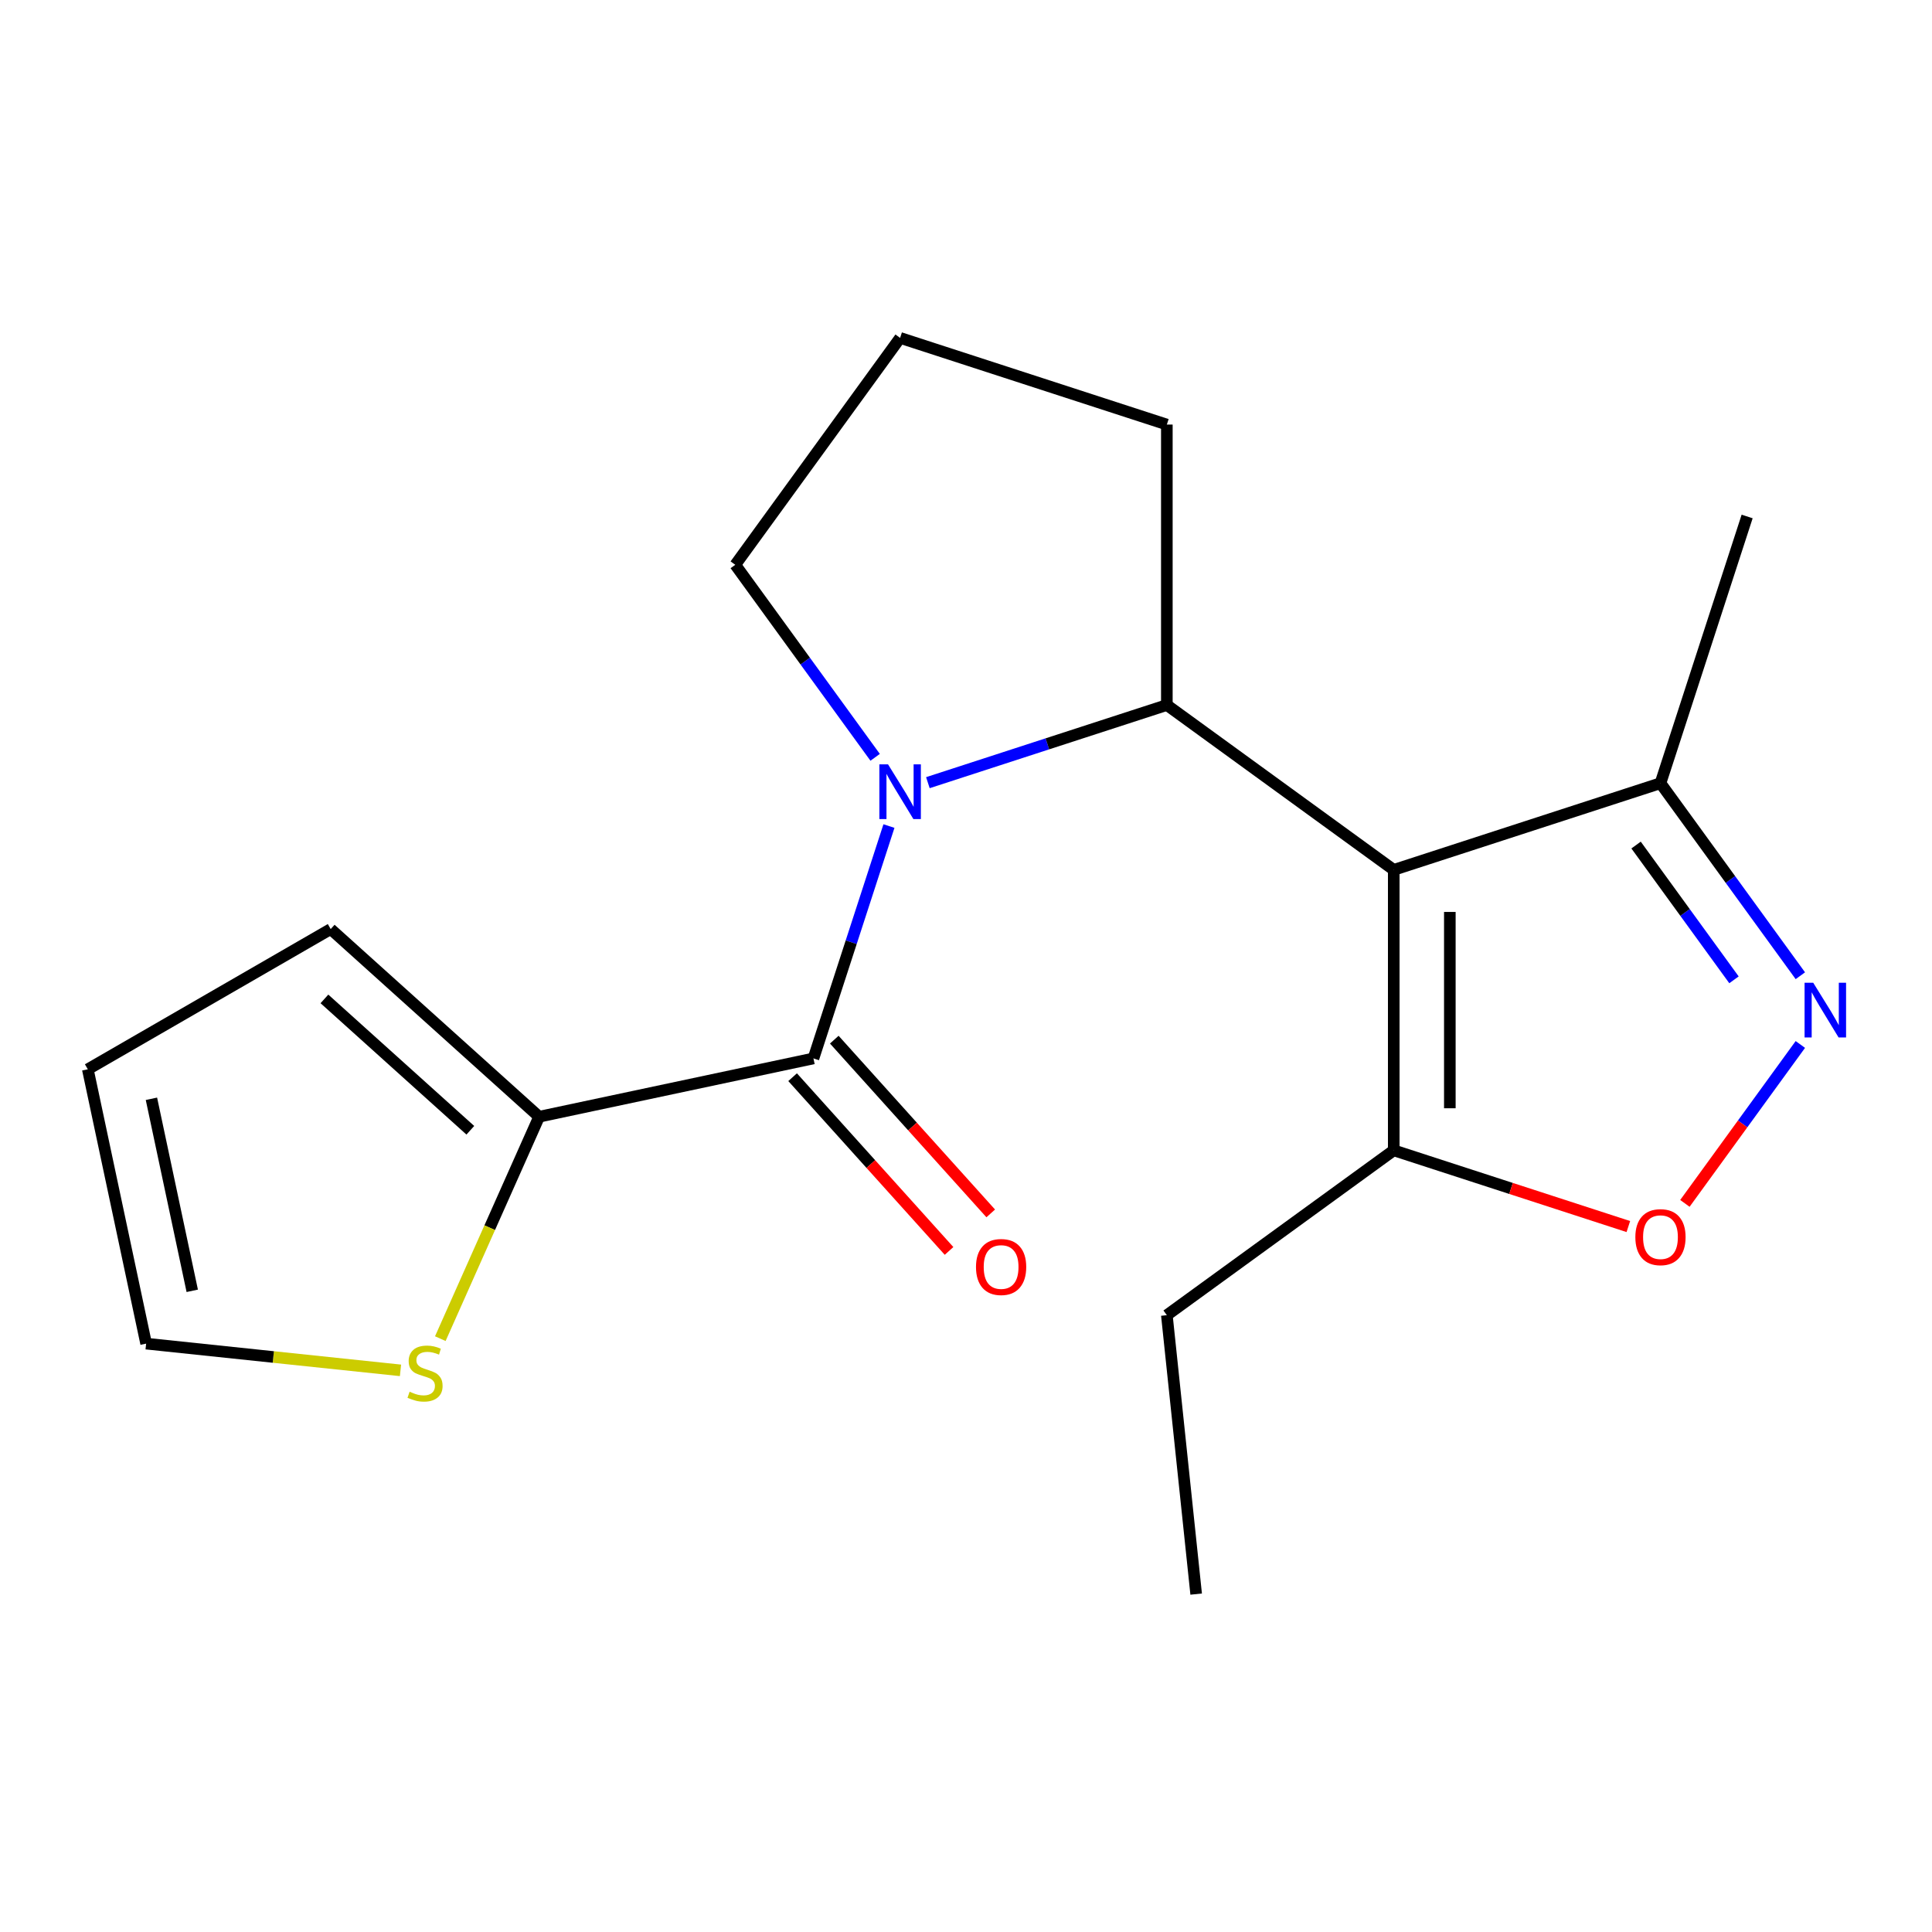 <?xml version='1.0' encoding='iso-8859-1'?>
<svg version='1.1' baseProfile='full'
              xmlns='http://www.w3.org/2000/svg'
                      xmlns:rdkit='http://www.rdkit.org/xml'
                      xmlns:xlink='http://www.w3.org/1999/xlink'
                  xml:space='preserve'
width='1000px' height='1000px' viewBox='0 0 1000 1000'>
<!-- END OF HEADER -->
<rect style='opacity:1.0;fill:#FFFFFF;stroke:none' width='1000' height='1000' x='0' y='0'> </rect>
<path class='bond-1' d='M 721.398,450.245 L 603.958,364.919' style='fill:none;fill-rule:evenodd;stroke:#000000;stroke-width:6px;stroke-linecap:butt;stroke-linejoin:miter;stroke-opacity:1' />
<path class='bond-4' d='M 721.398,450.245 L 721.398,595.409' style='fill:none;fill-rule:evenodd;stroke:#000000;stroke-width:6px;stroke-linecap:butt;stroke-linejoin:miter;stroke-opacity:1' />
<path class='bond-4' d='M 750.431,472.019 L 750.431,573.634' style='fill:none;fill-rule:evenodd;stroke:#000000;stroke-width:6px;stroke-linecap:butt;stroke-linejoin:miter;stroke-opacity:1' />
<path class='bond-6' d='M 721.398,450.245 L 859.458,405.386' style='fill:none;fill-rule:evenodd;stroke:#000000;stroke-width:6px;stroke-linecap:butt;stroke-linejoin:miter;stroke-opacity:1' />
<path class='bond-0' d='M 480.268,405.109 L 542.113,385.014' style='fill:none;fill-rule:evenodd;stroke:#0000FF;stroke-width:6px;stroke-linecap:butt;stroke-linejoin:miter;stroke-opacity:1' />
<path class='bond-0' d='M 542.113,385.014 L 603.958,364.919' style='fill:none;fill-rule:evenodd;stroke:#000000;stroke-width:6px;stroke-linecap:butt;stroke-linejoin:miter;stroke-opacity:1' />
<path class='bond-2' d='M 460.119,427.567 L 440.579,487.702' style='fill:none;fill-rule:evenodd;stroke:#0000FF;stroke-width:6px;stroke-linecap:butt;stroke-linejoin:miter;stroke-opacity:1' />
<path class='bond-2' d='M 440.579,487.702 L 421.04,547.837' style='fill:none;fill-rule:evenodd;stroke:#000000;stroke-width:6px;stroke-linecap:butt;stroke-linejoin:miter;stroke-opacity:1' />
<path class='bond-13' d='M 452.974,391.988 L 416.774,342.163' style='fill:none;fill-rule:evenodd;stroke:#0000FF;stroke-width:6px;stroke-linecap:butt;stroke-linejoin:miter;stroke-opacity:1' />
<path class='bond-13' d='M 416.774,342.163 L 380.573,292.337' style='fill:none;fill-rule:evenodd;stroke:#000000;stroke-width:6px;stroke-linecap:butt;stroke-linejoin:miter;stroke-opacity:1' />
<path class='bond-14' d='M 603.958,364.919 L 603.958,219.755' style='fill:none;fill-rule:evenodd;stroke:#000000;stroke-width:6px;stroke-linecap:butt;stroke-linejoin:miter;stroke-opacity:1' />
<path class='bond-7' d='M 421.04,547.837 L 279.048,578.018' style='fill:none;fill-rule:evenodd;stroke:#000000;stroke-width:6px;stroke-linecap:butt;stroke-linejoin:miter;stroke-opacity:1' />
<path class='bond-9' d='M 410.253,557.55 L 450.739,602.515' style='fill:none;fill-rule:evenodd;stroke:#000000;stroke-width:6px;stroke-linecap:butt;stroke-linejoin:miter;stroke-opacity:1' />
<path class='bond-9' d='M 450.739,602.515 L 491.225,647.479' style='fill:none;fill-rule:evenodd;stroke:#FF0000;stroke-width:6px;stroke-linecap:butt;stroke-linejoin:miter;stroke-opacity:1' />
<path class='bond-9' d='M 431.828,538.123 L 472.314,583.088' style='fill:none;fill-rule:evenodd;stroke:#000000;stroke-width:6px;stroke-linecap:butt;stroke-linejoin:miter;stroke-opacity:1' />
<path class='bond-9' d='M 472.314,583.088 L 512.801,628.052' style='fill:none;fill-rule:evenodd;stroke:#FF0000;stroke-width:6px;stroke-linecap:butt;stroke-linejoin:miter;stroke-opacity:1' />
<path class='bond-3' d='M 931.858,505.038 L 895.658,455.212' style='fill:none;fill-rule:evenodd;stroke:#0000FF;stroke-width:6px;stroke-linecap:butt;stroke-linejoin:miter;stroke-opacity:1' />
<path class='bond-3' d='M 895.658,455.212 L 859.458,405.386' style='fill:none;fill-rule:evenodd;stroke:#000000;stroke-width:6px;stroke-linecap:butt;stroke-linejoin:miter;stroke-opacity:1' />
<path class='bond-3' d='M 897.51,507.155 L 872.17,472.277' style='fill:none;fill-rule:evenodd;stroke:#0000FF;stroke-width:6px;stroke-linecap:butt;stroke-linejoin:miter;stroke-opacity:1' />
<path class='bond-3' d='M 872.17,472.277 L 846.83,437.399' style='fill:none;fill-rule:evenodd;stroke:#000000;stroke-width:6px;stroke-linecap:butt;stroke-linejoin:miter;stroke-opacity:1' />
<path class='bond-19' d='M 931.858,540.616 L 901.979,581.742' style='fill:none;fill-rule:evenodd;stroke:#0000FF;stroke-width:6px;stroke-linecap:butt;stroke-linejoin:miter;stroke-opacity:1' />
<path class='bond-19' d='M 901.979,581.742 L 872.099,622.868' style='fill:none;fill-rule:evenodd;stroke:#FF0000;stroke-width:6px;stroke-linecap:butt;stroke-linejoin:miter;stroke-opacity:1' />
<path class='bond-5' d='M 721.398,595.409 L 782.113,615.136' style='fill:none;fill-rule:evenodd;stroke:#000000;stroke-width:6px;stroke-linecap:butt;stroke-linejoin:miter;stroke-opacity:1' />
<path class='bond-5' d='M 782.113,615.136 L 842.828,634.864' style='fill:none;fill-rule:evenodd;stroke:#FF0000;stroke-width:6px;stroke-linecap:butt;stroke-linejoin:miter;stroke-opacity:1' />
<path class='bond-15' d='M 721.398,595.409 L 603.958,680.734' style='fill:none;fill-rule:evenodd;stroke:#000000;stroke-width:6px;stroke-linecap:butt;stroke-linejoin:miter;stroke-opacity:1' />
<path class='bond-17' d='M 859.458,405.386 L 904.316,267.327' style='fill:none;fill-rule:evenodd;stroke:#000000;stroke-width:6px;stroke-linecap:butt;stroke-linejoin:miter;stroke-opacity:1' />
<path class='bond-8' d='M 279.048,578.018 L 253.478,635.451' style='fill:none;fill-rule:evenodd;stroke:#000000;stroke-width:6px;stroke-linecap:butt;stroke-linejoin:miter;stroke-opacity:1' />
<path class='bond-8' d='M 253.478,635.451 L 227.907,692.883' style='fill:none;fill-rule:evenodd;stroke:#CCCC00;stroke-width:6px;stroke-linecap:butt;stroke-linejoin:miter;stroke-opacity:1' />
<path class='bond-10' d='M 279.048,578.018 L 171.17,480.884' style='fill:none;fill-rule:evenodd;stroke:#000000;stroke-width:6px;stroke-linecap:butt;stroke-linejoin:miter;stroke-opacity:1' />
<path class='bond-10' d='M 243.44,585.024 L 167.925,517.03' style='fill:none;fill-rule:evenodd;stroke:#000000;stroke-width:6px;stroke-linecap:butt;stroke-linejoin:miter;stroke-opacity:1' />
<path class='bond-11' d='M 207.296,709.296 L 141.466,702.377' style='fill:none;fill-rule:evenodd;stroke:#CCCC00;stroke-width:6px;stroke-linecap:butt;stroke-linejoin:miter;stroke-opacity:1' />
<path class='bond-11' d='M 141.466,702.377 L 75.636,695.458' style='fill:none;fill-rule:evenodd;stroke:#000000;stroke-width:6px;stroke-linecap:butt;stroke-linejoin:miter;stroke-opacity:1' />
<path class='bond-12' d='M 171.17,480.884 L 45.455,553.466' style='fill:none;fill-rule:evenodd;stroke:#000000;stroke-width:6px;stroke-linecap:butt;stroke-linejoin:miter;stroke-opacity:1' />
<path class='bond-21' d='M 75.636,695.458 L 45.455,553.466' style='fill:none;fill-rule:evenodd;stroke:#000000;stroke-width:6px;stroke-linecap:butt;stroke-linejoin:miter;stroke-opacity:1' />
<path class='bond-21' d='M 99.507,668.123 L 78.38,568.729' style='fill:none;fill-rule:evenodd;stroke:#000000;stroke-width:6px;stroke-linecap:butt;stroke-linejoin:miter;stroke-opacity:1' />
<path class='bond-20' d='M 380.573,292.337 L 465.899,174.897' style='fill:none;fill-rule:evenodd;stroke:#000000;stroke-width:6px;stroke-linecap:butt;stroke-linejoin:miter;stroke-opacity:1' />
<path class='bond-16' d='M 603.958,219.755 L 465.899,174.897' style='fill:none;fill-rule:evenodd;stroke:#000000;stroke-width:6px;stroke-linecap:butt;stroke-linejoin:miter;stroke-opacity:1' />
<path class='bond-18' d='M 603.958,680.734 L 619.132,825.103' style='fill:none;fill-rule:evenodd;stroke:#000000;stroke-width:6px;stroke-linecap:butt;stroke-linejoin:miter;stroke-opacity:1' />
<path  class='atom-1' d='M 459.639 395.617
L 468.919 410.617
Q 469.839 412.097, 471.319 414.777
Q 472.799 417.457, 472.879 417.617
L 472.879 395.617
L 476.639 395.617
L 476.639 423.937
L 472.759 423.937
L 462.799 407.537
Q 461.639 405.617, 460.399 403.417
Q 459.199 401.217, 458.839 400.537
L 458.839 423.937
L 455.159 423.937
L 455.159 395.617
L 459.639 395.617
' fill='#0000FF'/>
<path  class='atom-4' d='M 938.523 508.667
L 947.803 523.667
Q 948.723 525.147, 950.203 527.827
Q 951.683 530.507, 951.763 530.667
L 951.763 508.667
L 955.523 508.667
L 955.523 536.987
L 951.643 536.987
L 941.683 520.587
Q 940.523 518.667, 939.283 516.467
Q 938.083 514.267, 937.723 513.587
L 937.723 536.987
L 934.043 536.987
L 934.043 508.667
L 938.523 508.667
' fill='#0000FF'/>
<path  class='atom-6' d='M 846.458 640.347
Q 846.458 633.547, 849.818 629.747
Q 853.178 625.947, 859.458 625.947
Q 865.738 625.947, 869.098 629.747
Q 872.458 633.547, 872.458 640.347
Q 872.458 647.227, 869.058 651.147
Q 865.658 655.027, 859.458 655.027
Q 853.218 655.027, 849.818 651.147
Q 846.458 647.267, 846.458 640.347
M 859.458 651.827
Q 863.778 651.827, 866.098 648.947
Q 868.458 646.027, 868.458 640.347
Q 868.458 634.787, 866.098 631.987
Q 863.778 629.147, 859.458 629.147
Q 855.138 629.147, 852.778 631.947
Q 850.458 634.747, 850.458 640.347
Q 850.458 646.067, 852.778 648.947
Q 855.138 651.827, 859.458 651.827
' fill='#FF0000'/>
<path  class='atom-9' d='M 212.005 720.352
Q 212.325 720.472, 213.645 721.032
Q 214.965 721.592, 216.405 721.952
Q 217.885 722.272, 219.325 722.272
Q 222.005 722.272, 223.565 720.992
Q 225.125 719.672, 225.125 717.392
Q 225.125 715.832, 224.325 714.872
Q 223.565 713.912, 222.365 713.392
Q 221.165 712.872, 219.165 712.272
Q 216.645 711.512, 215.125 710.792
Q 213.645 710.072, 212.565 708.552
Q 211.525 707.032, 211.525 704.472
Q 211.525 700.912, 213.925 698.712
Q 216.365 696.512, 221.165 696.512
Q 224.445 696.512, 228.165 698.072
L 227.245 701.152
Q 223.845 699.752, 221.285 699.752
Q 218.525 699.752, 217.005 700.912
Q 215.485 702.032, 215.525 703.992
Q 215.525 705.512, 216.285 706.432
Q 217.085 707.352, 218.205 707.872
Q 219.365 708.392, 221.285 708.992
Q 223.845 709.792, 225.365 710.592
Q 226.885 711.392, 227.965 713.032
Q 229.085 714.632, 229.085 717.392
Q 229.085 721.312, 226.445 723.432
Q 223.845 725.512, 219.485 725.512
Q 216.965 725.512, 215.045 724.952
Q 213.165 724.432, 210.925 723.512
L 212.005 720.352
' fill='#CCCC00'/>
<path  class='atom-10' d='M 505.174 655.795
Q 505.174 648.995, 508.534 645.195
Q 511.894 641.395, 518.174 641.395
Q 524.454 641.395, 527.814 645.195
Q 531.174 648.995, 531.174 655.795
Q 531.174 662.675, 527.774 666.595
Q 524.374 670.475, 518.174 670.475
Q 511.934 670.475, 508.534 666.595
Q 505.174 662.715, 505.174 655.795
M 518.174 667.275
Q 522.494 667.275, 524.814 664.395
Q 527.174 661.475, 527.174 655.795
Q 527.174 650.235, 524.814 647.435
Q 522.494 644.595, 518.174 644.595
Q 513.854 644.595, 511.494 647.395
Q 509.174 650.195, 509.174 655.795
Q 509.174 661.515, 511.494 664.395
Q 513.854 667.275, 518.174 667.275
' fill='#FF0000'/>
</svg>
